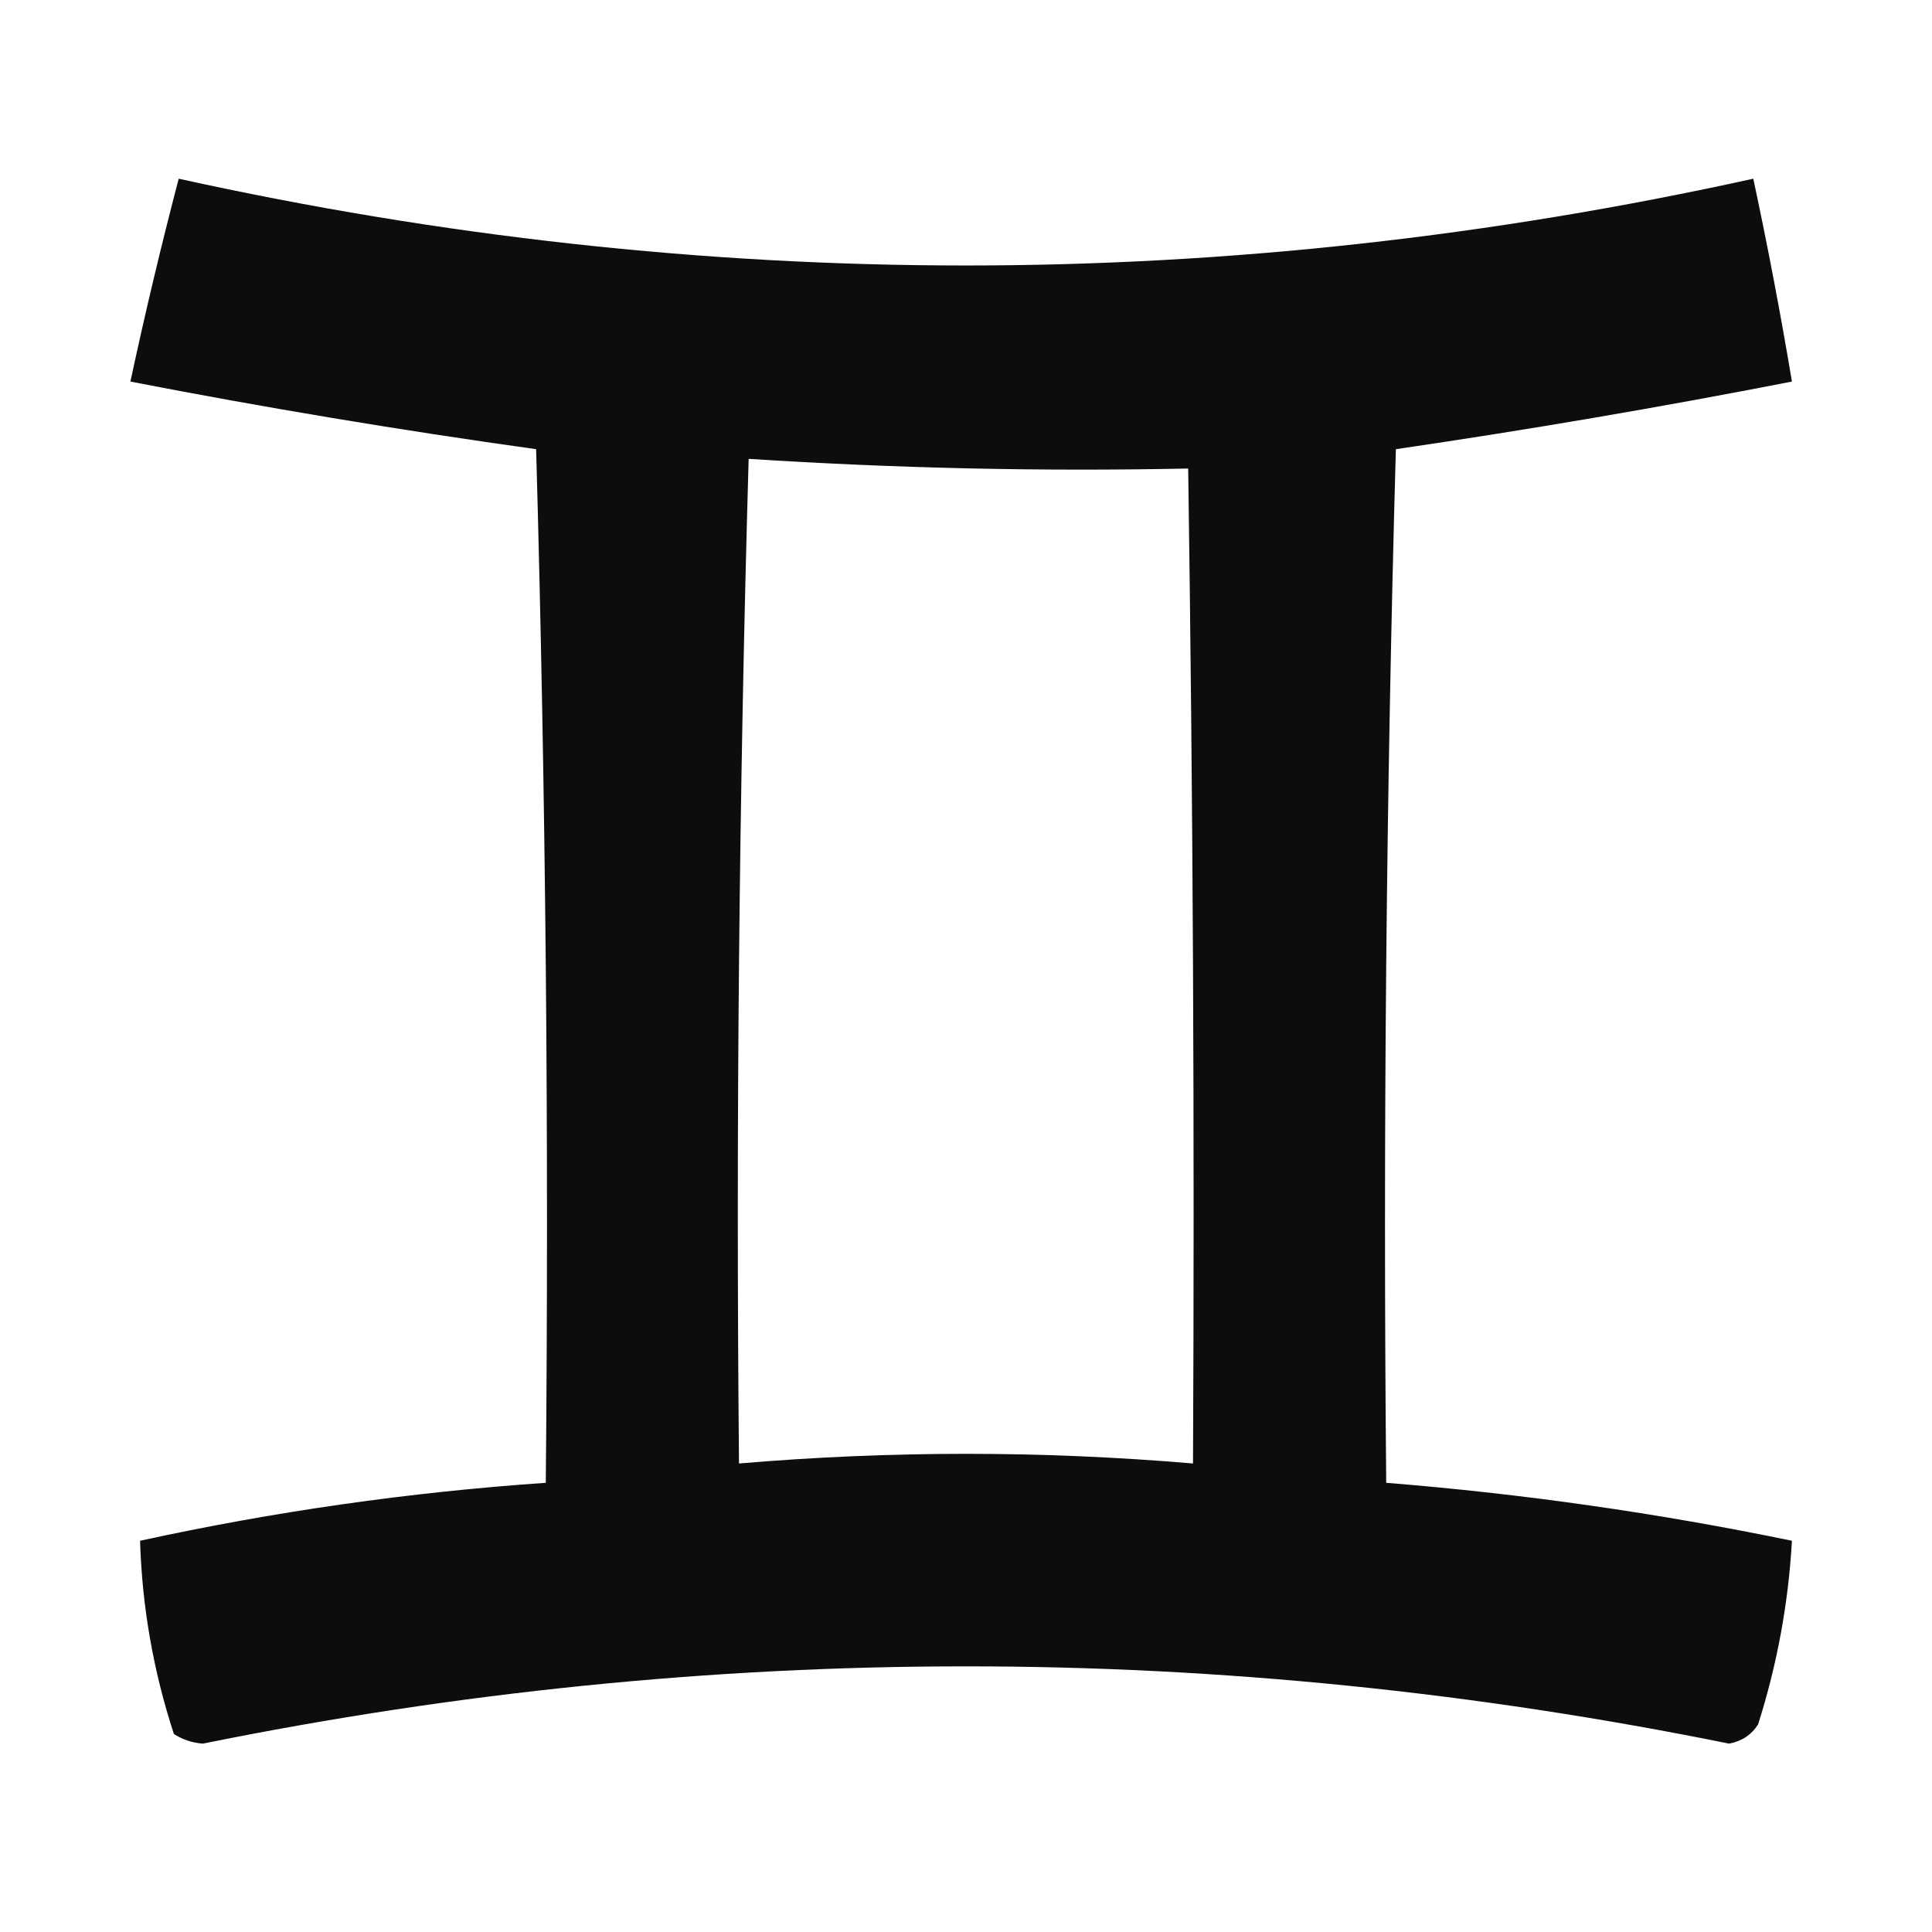 <?xml version="1.0" encoding="UTF-8"?>
<!DOCTYPE svg PUBLIC "-//W3C//DTD SVG 1.1//EN" "http://www.w3.org/Graphics/SVG/1.1/DTD/svg11.dtd">
<svg xmlns="http://www.w3.org/2000/svg" version="1.1" width="200px" height="200px" style="shape-rendering:geometricPrecision; text-rendering:geometricPrecision; image-rendering:optimizeQuality; fill-rule:evenodd; clip-rule:evenodd" xmlns:xlink="http://www.w3.org/1999/xlink">
<g><path style="opacity:0.949" fill="#000000" d="M 18.5,18.5 C 72.829,30.477 127.162,30.477 181.5,18.5C 182.993,25.471 184.326,32.471 185.5,39.5C 171.885,42.158 158.219,44.491 144.5,46.5C 143.5,82.16 143.167,117.827 143.5,153.5C 157.63,154.633 171.63,156.633 185.5,159.5C 185.135,165.965 183.968,172.298 182,178.5C 181.326,179.578 180.326,180.245 179,180.5C 126.332,169.833 73.666,169.833 21,180.5C 19.893,180.415 18.893,180.081 18,179.5C 15.871,172.987 14.704,166.32 14.5,159.5C 28.351,156.474 42.351,154.474 56.5,153.5C 56.833,117.827 56.5,82.16 55.5,46.5C 41.445,44.54 27.445,42.206 13.5,39.5C 15.01,32.459 16.677,25.459 18.5,18.5 Z M 77.5,47.5 C 92.768,48.484 107.935,48.817 123,48.5C 123.5,82.832 123.667,117.165 123.5,151.5C 107.833,150.167 92.167,150.167 76.5,151.5C 76.174,116.76 76.507,82.094 77.5,47.5 Z"/></g>
</svg>
